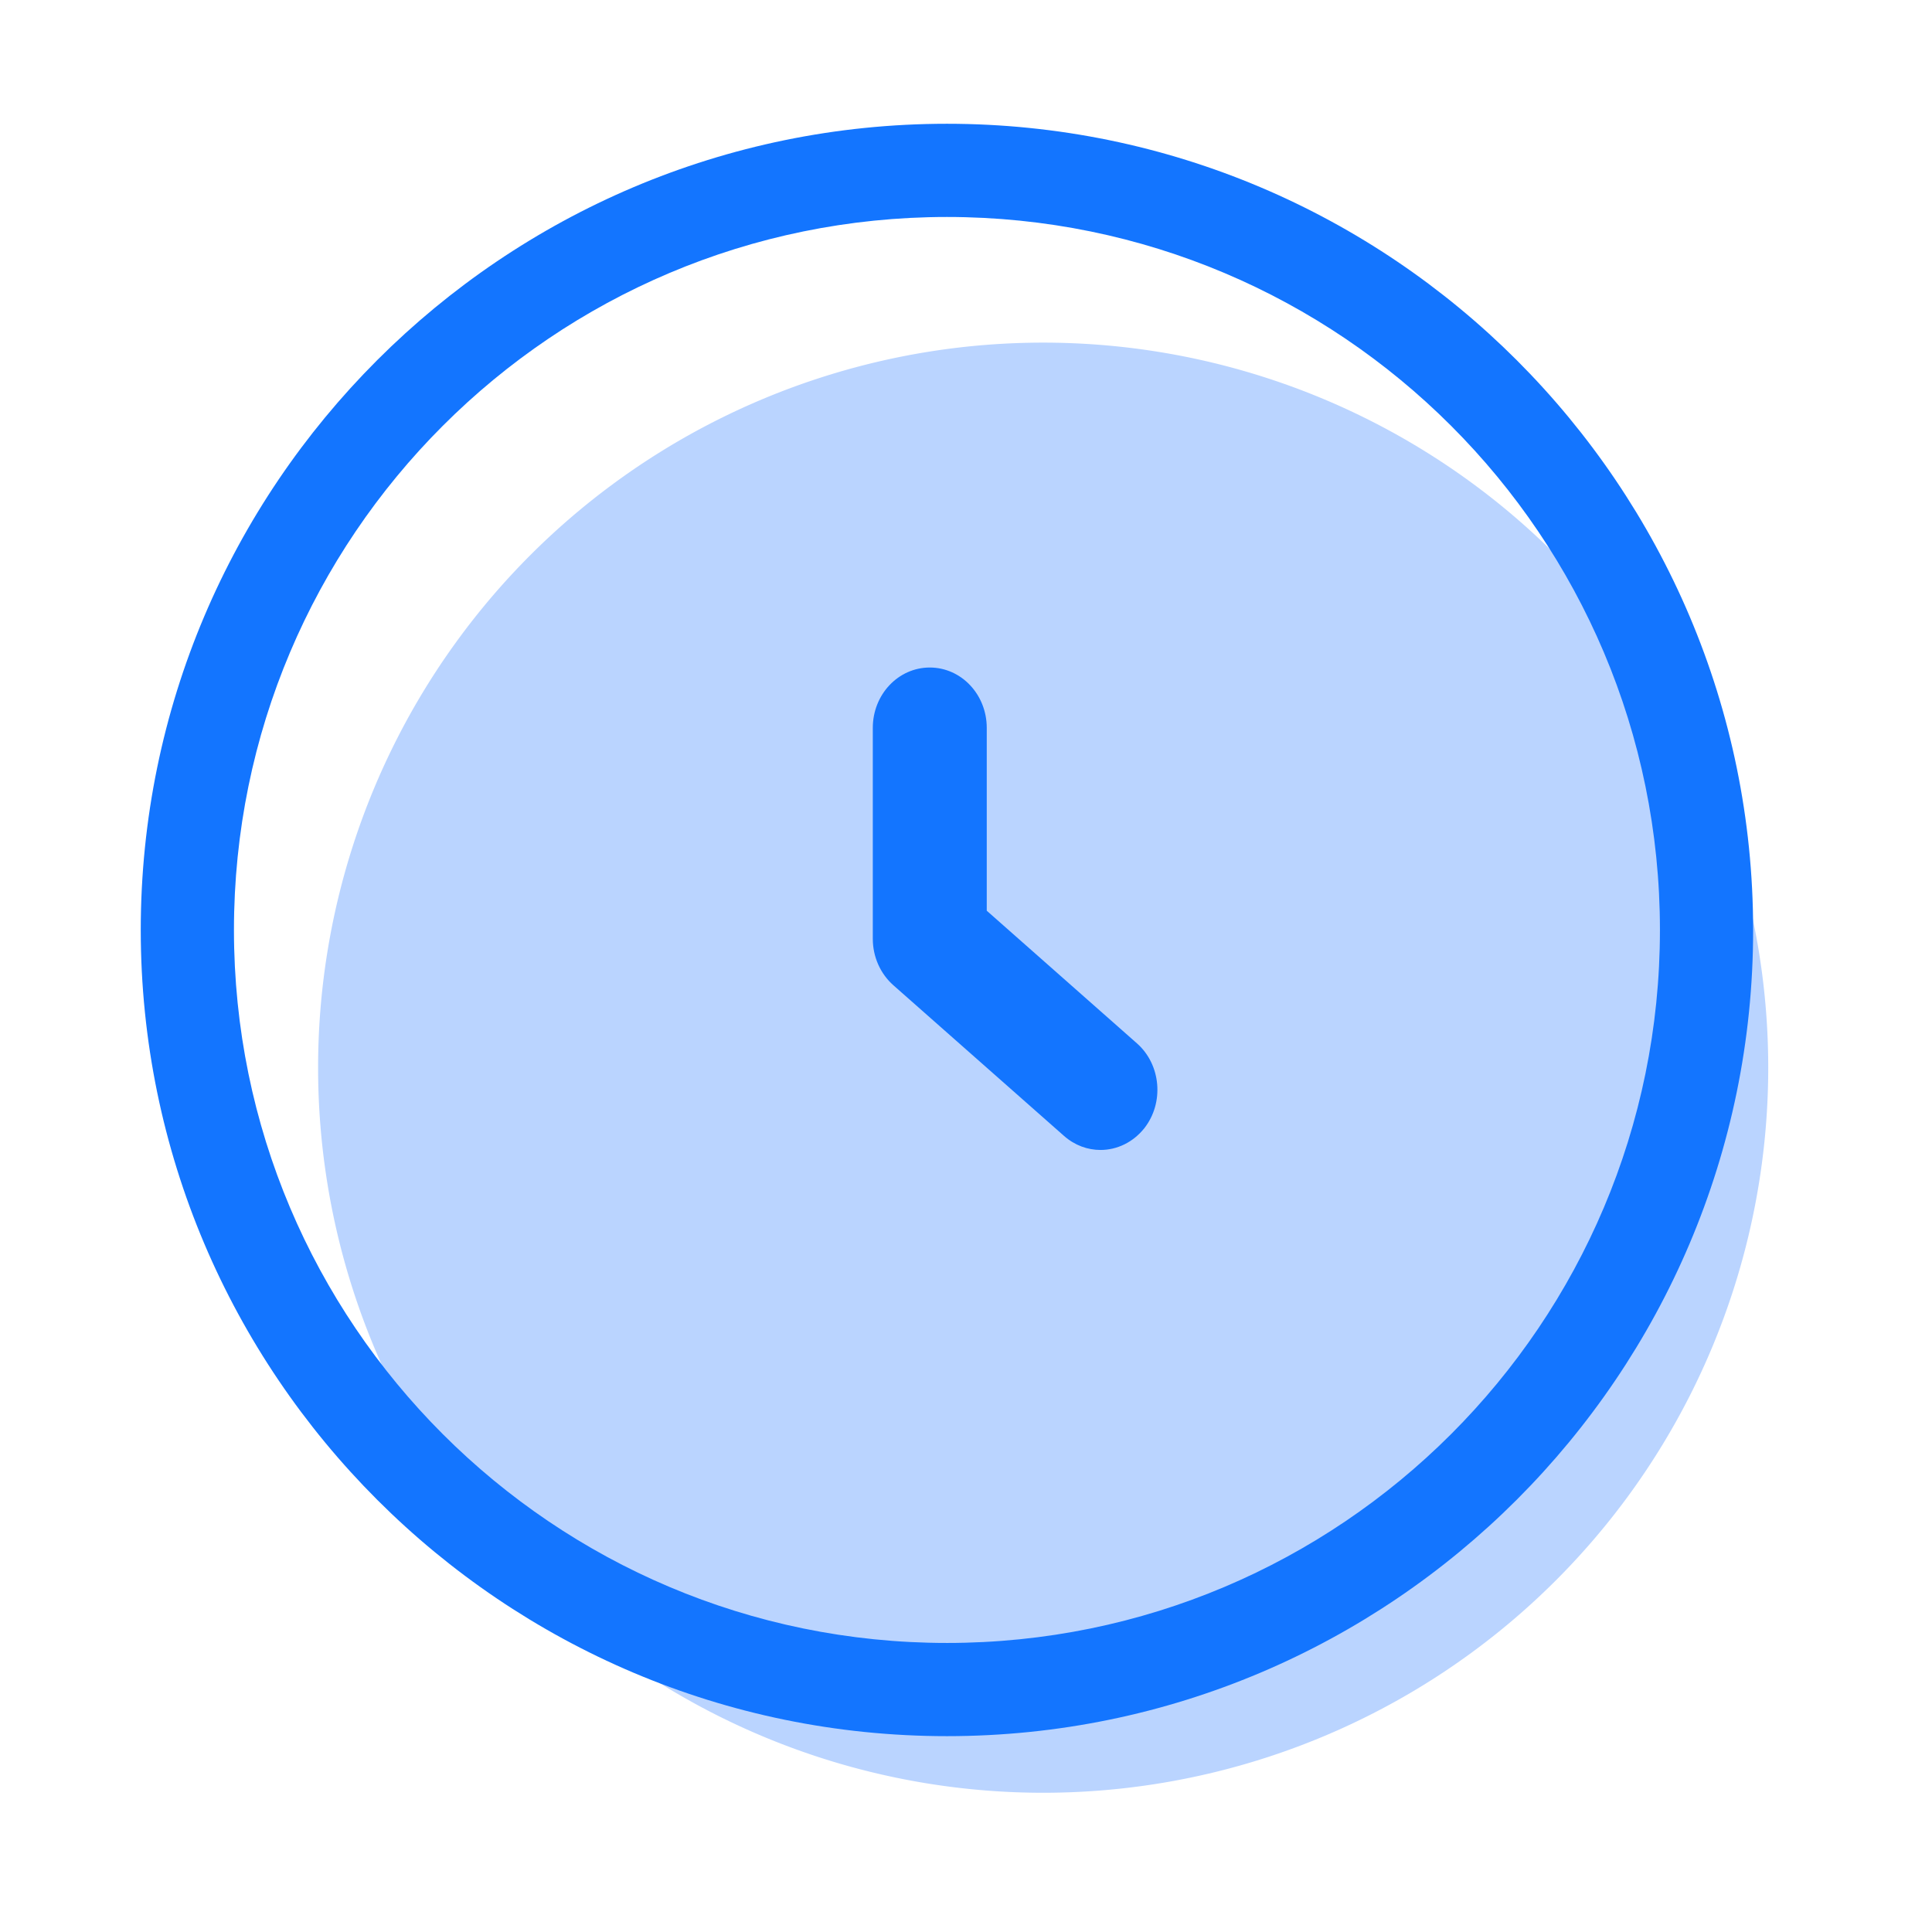 <?xml version="1.0" standalone="no"?><!DOCTYPE svg PUBLIC "-//W3C//DTD SVG 1.1//EN" "http://www.w3.org/Graphics/SVG/1.1/DTD/svg11.dtd"><svg t="1669203737936" class="icon" viewBox="0 0 1024 1024" version="1.1" xmlns="http://www.w3.org/2000/svg" p-id="3393" xmlns:xlink="http://www.w3.org/1999/xlink" width="128" height="128"><path d="M552.9 565.9m-384.3 0a384.3 384.3 0 1 0 768.6 0 384.3 384.3 0 1 0-768.6 0Z" fill="#BAD4FF" p-id="3394"></path><path d="M583.3 609.5c-6.8 0-13.6-2.4-19.3-7.4l-90.5-79.9c-6.9-6.1-10.9-15.1-10.9-24.6V385.8c0-17.7 13.5-32 30.2-32s30.2 14.3 30.2 32v96.9l79.6 70.3c12.8 11.3 14.5 31.5 3.9 45-6 7.5-14.5 11.5-23.2 11.5z" fill="#1375FF" p-id="3395"></path><path d="M501.9 65.6c-235.6 0-427.3 191.7-427.3 427.3s191.7 427.3 427.3 427.3 427.3-191.7 427.3-427.3S737.5 65.6 501.9 65.6z m0 805.2C293.2 870.8 124 701.6 124 492.9S293.2 115 501.9 115s377.9 169.2 377.9 377.9-169.2 377.9-377.9 377.9z" fill="#1375FF" p-id="3396"></path></svg>